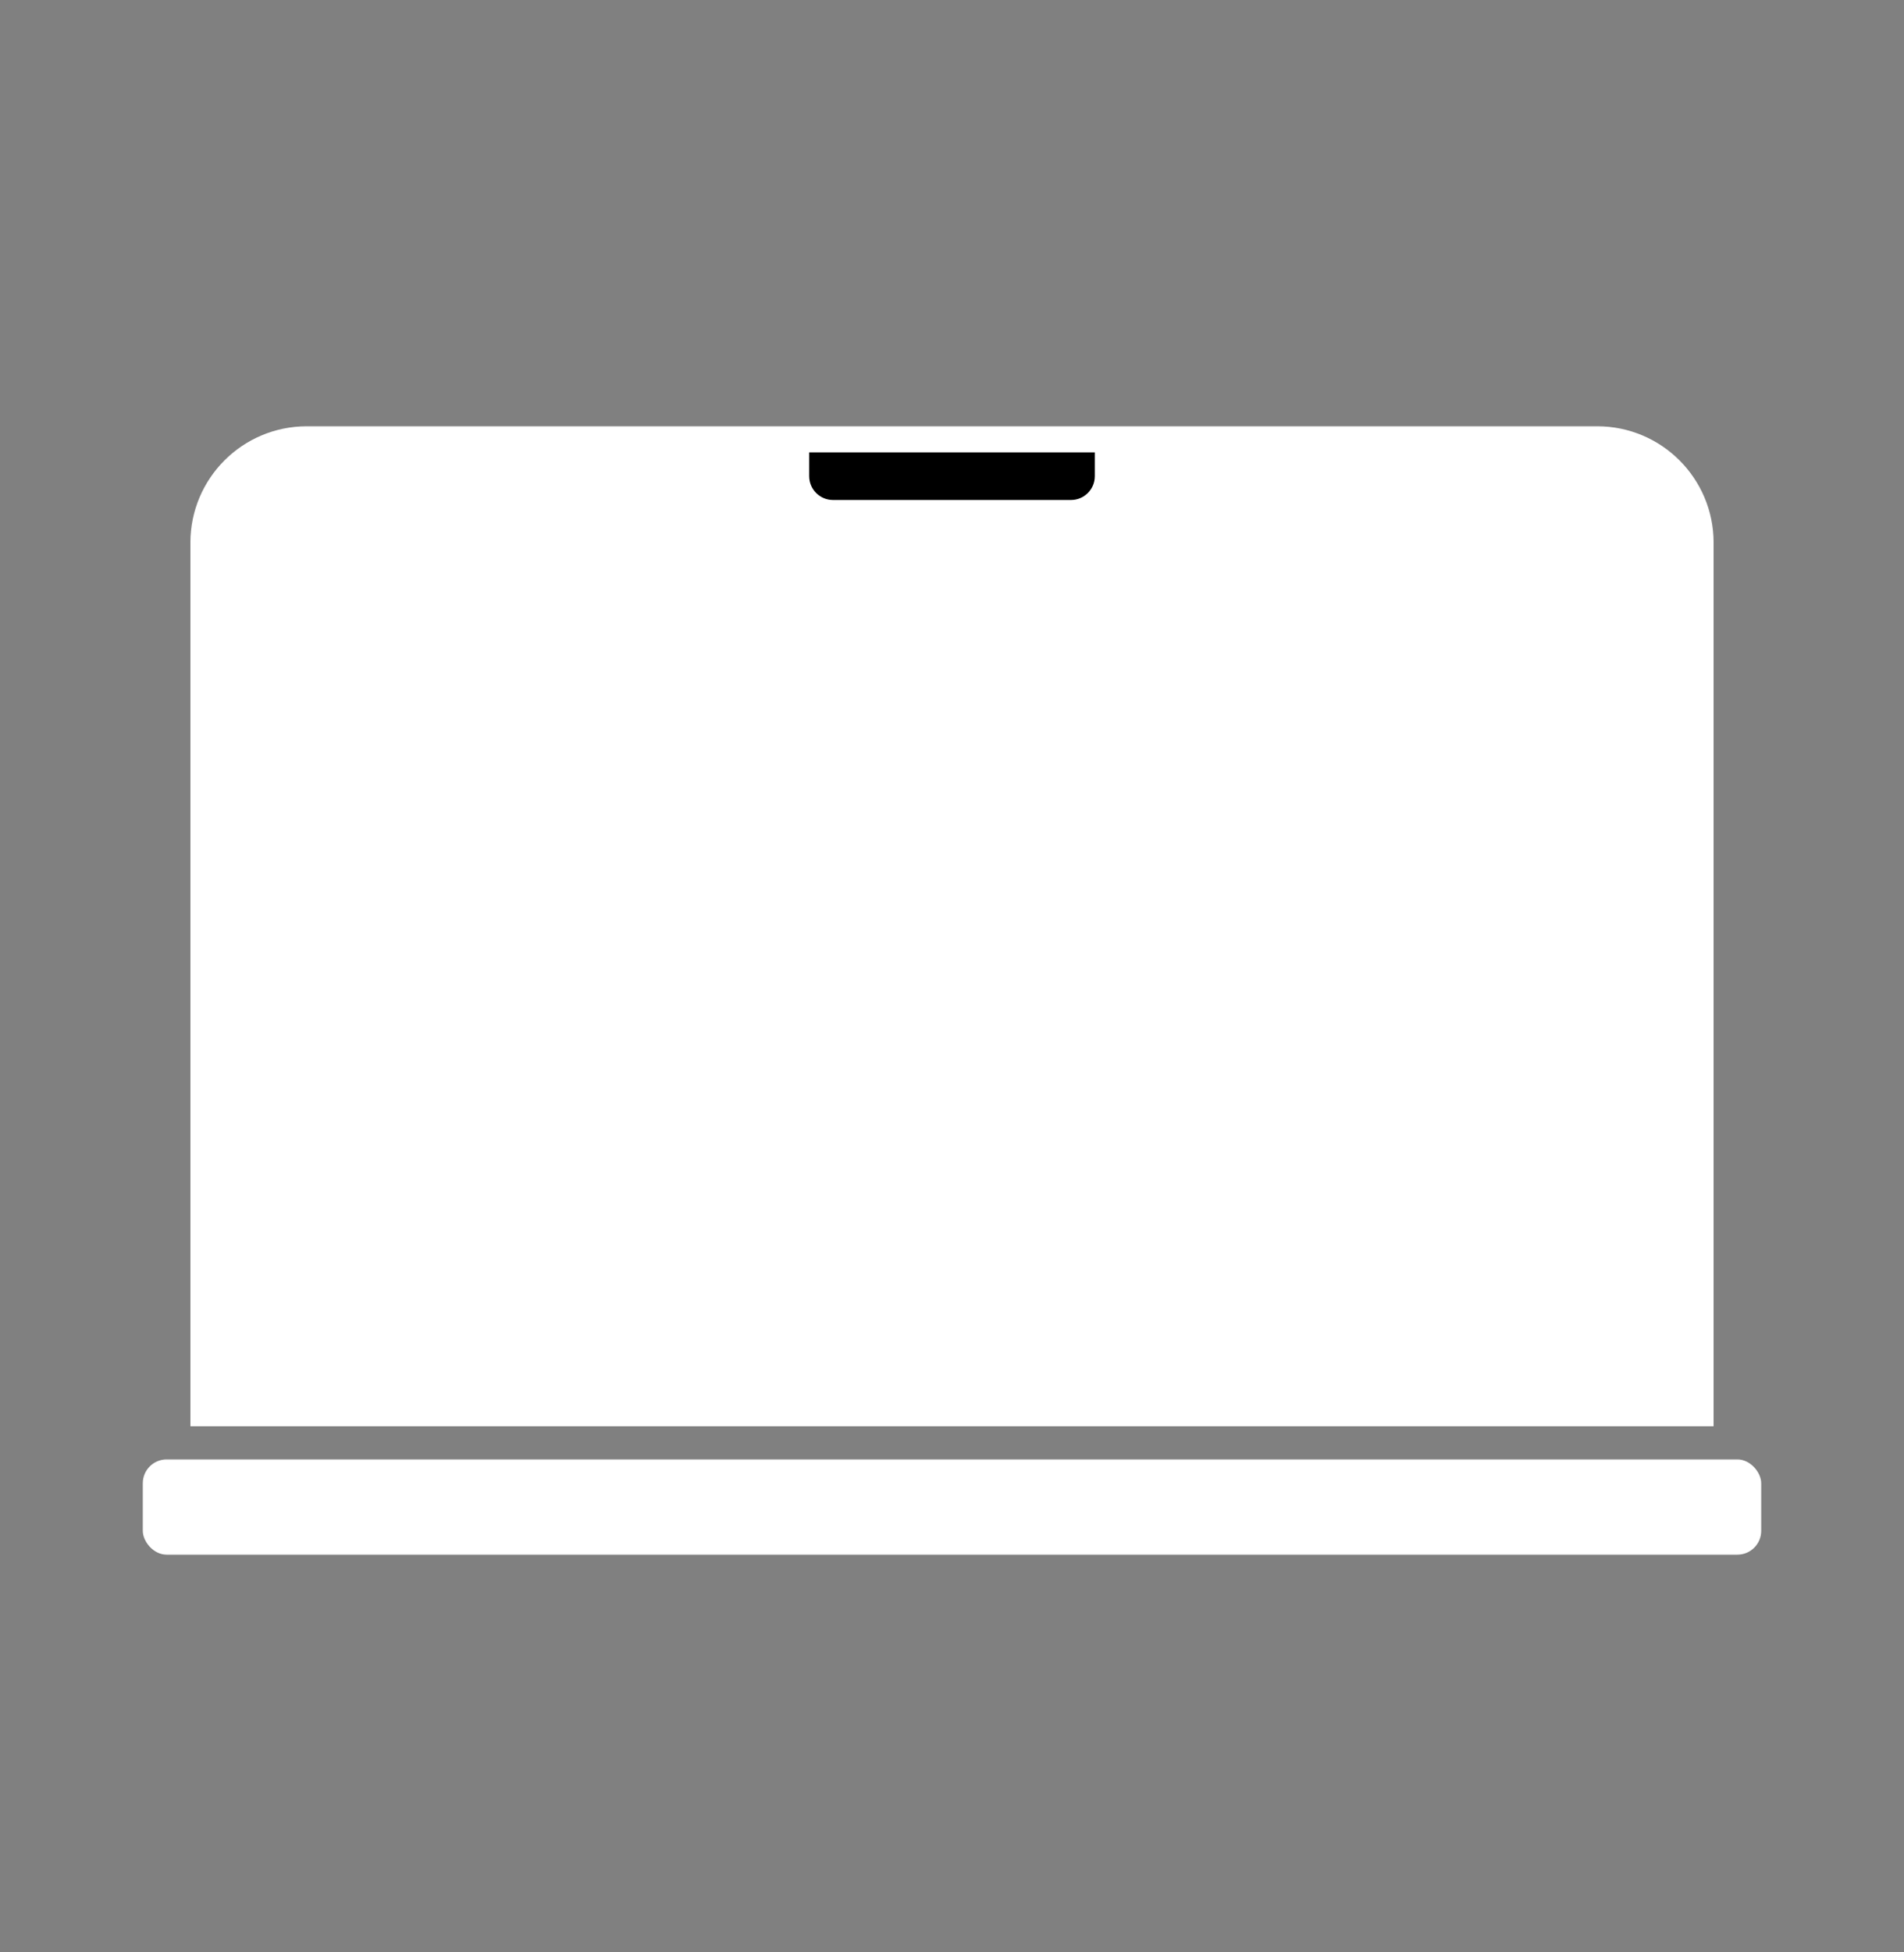 <svg width="40" height="41" viewBox="0 0 40 41" fill="none" xmlns="http://www.w3.org/2000/svg">
<rect x="0" y="0" width="40" height="41" fill="#808080" stroke="none"/>
<path d="M33.555 8.952C34.905 8.952 36 10.046 36 11.397L36 29.952L4 29.952L4 11.397C4 10.046 5.095 8.952 6.445 8.952L33.555 8.952Z" fill="white"/>
<path d="M17 9.5H23V10C23 10.276 22.776 10.5 22.5 10.5H17.5C17.224 10.5 17 10.276 17 10V9.5Z" fill="black"/>
<rect x="37" y="32.648" width="34" height="2" rx="0.5" transform="rotate(-180 37 32.648)" fill="white"/>
</svg>
